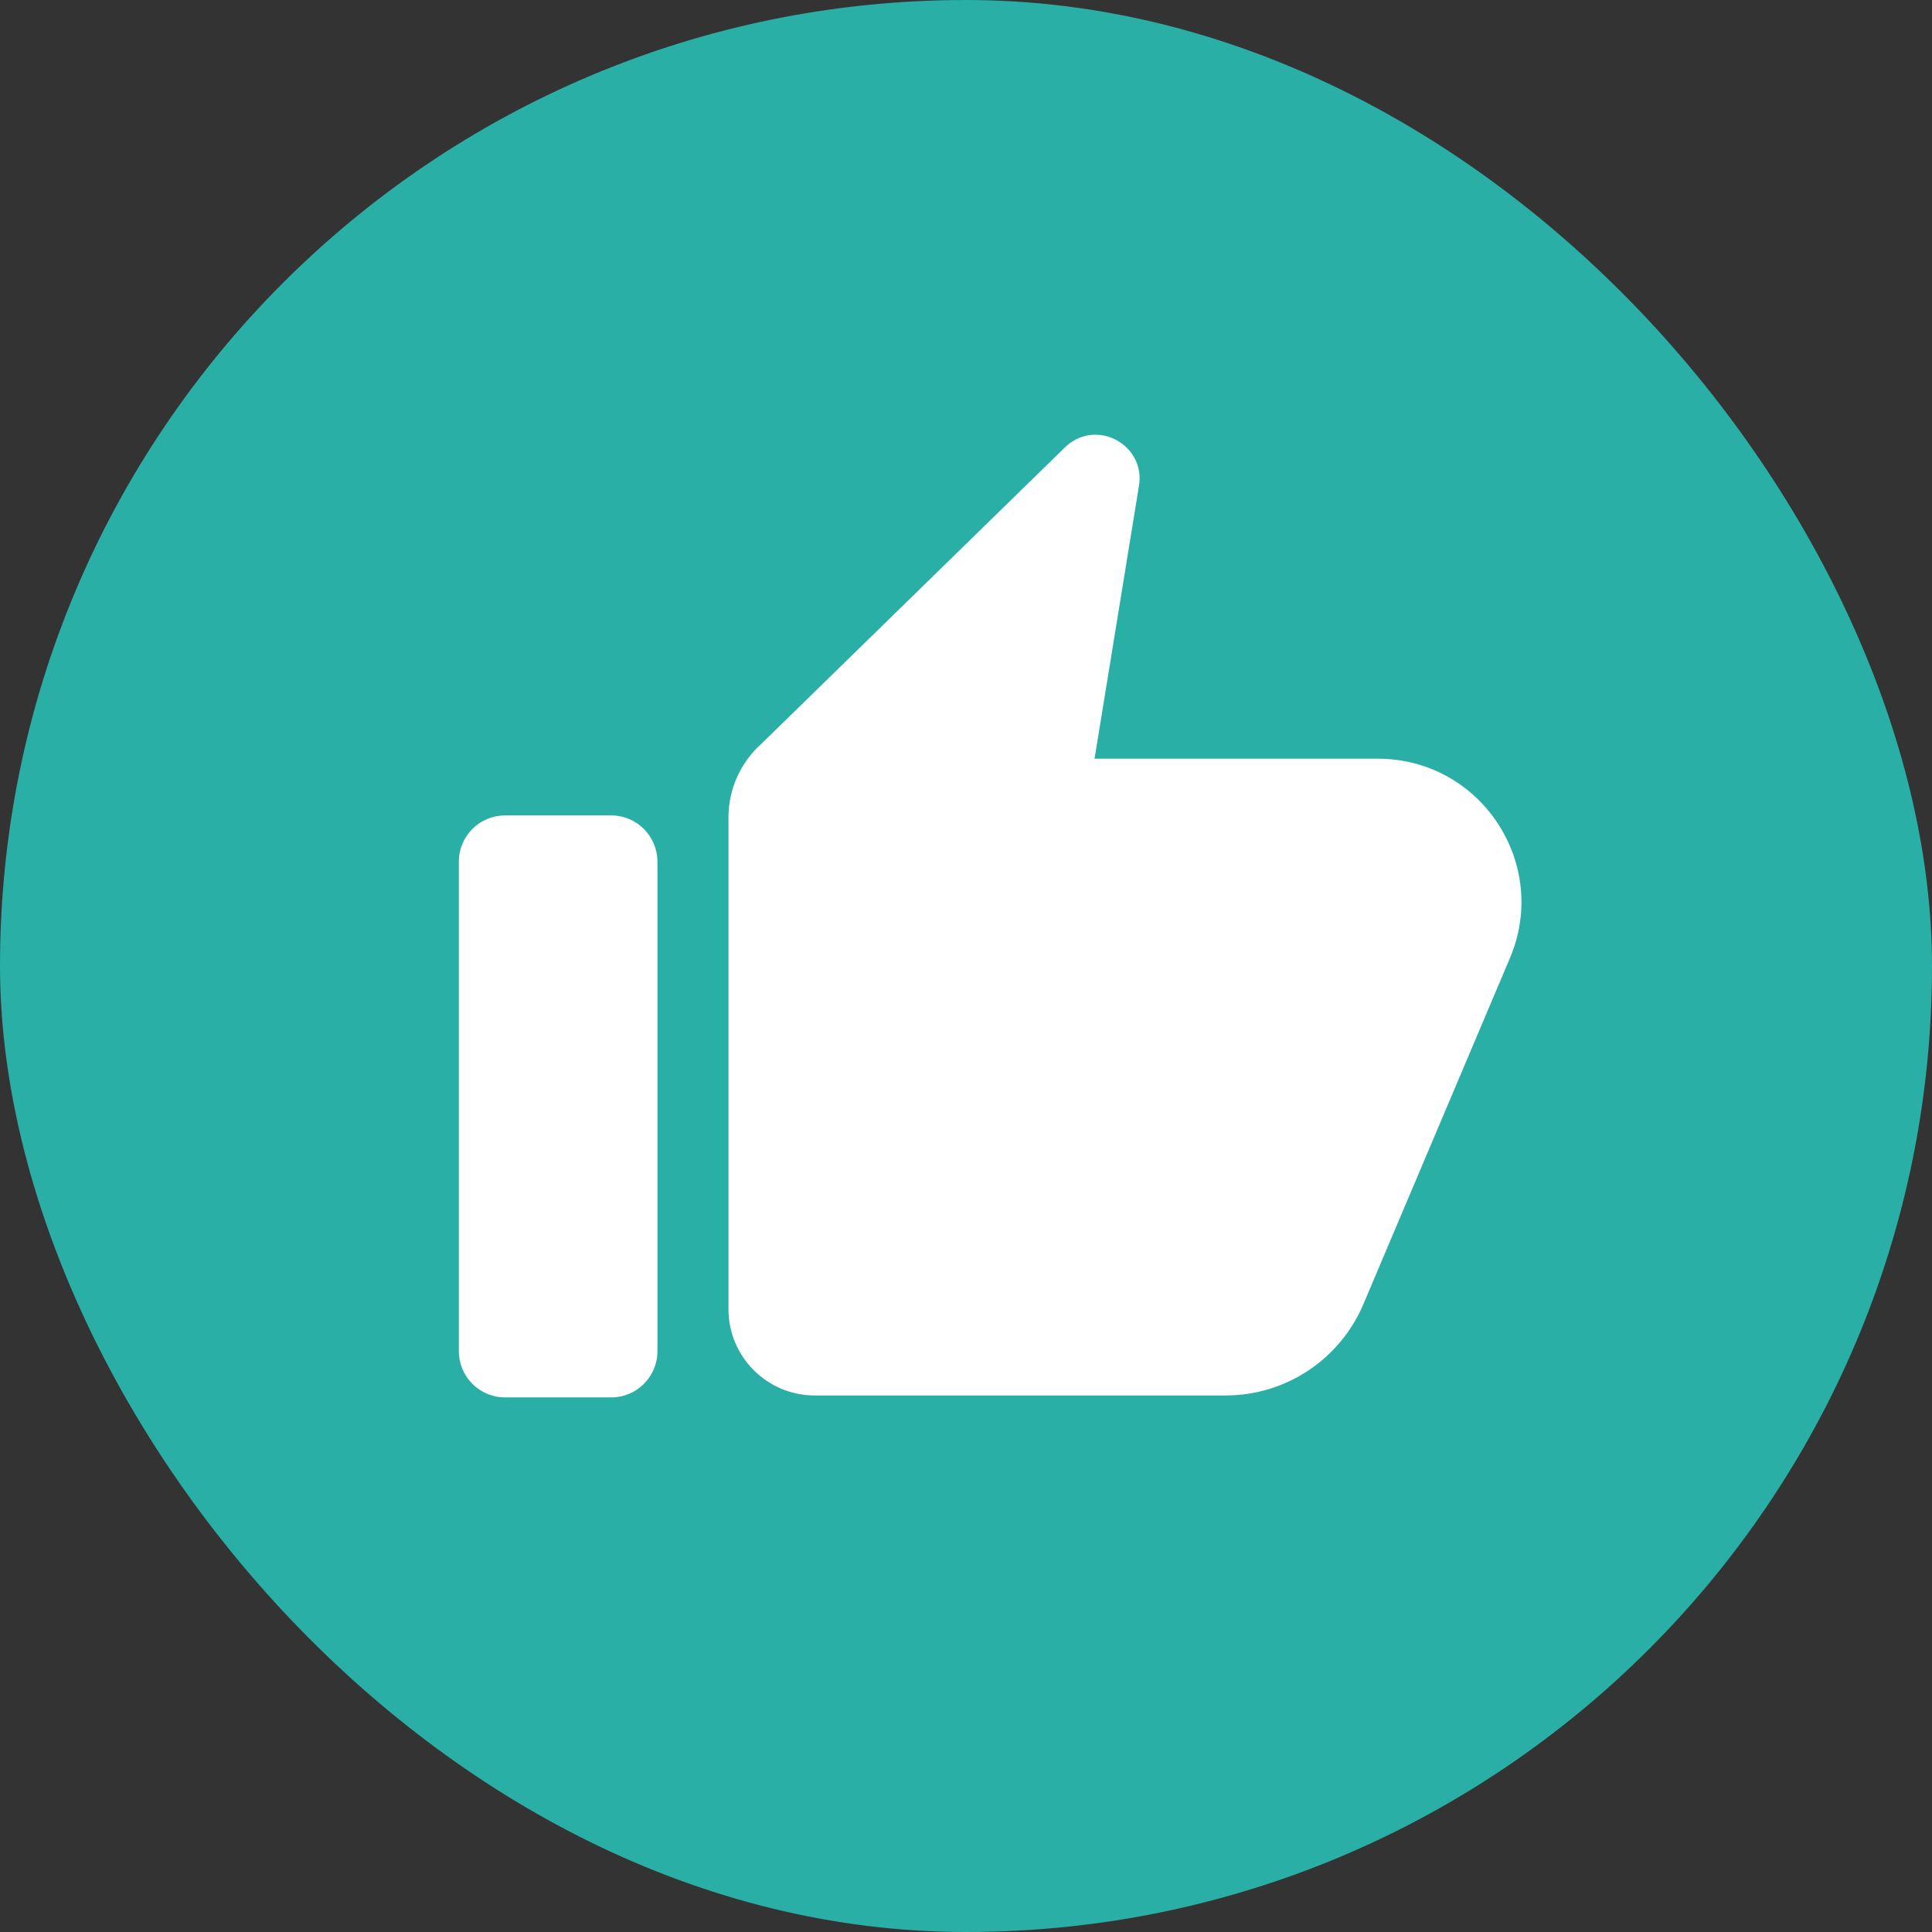 <?xml version="1.0" encoding="UTF-8"?>
<svg xmlns="http://www.w3.org/2000/svg" width="80" height="80" viewBox="0 0 80 80" fill="none">
  <rect x="0" y="0" width="80" height="80" fill="#333333" stroke="none"/>
  <rect width="80" height="80" rx="40" fill="#2AAFA7"></rect>
  <path d="M57.053 31.416H45.323L47.156 20.153C47.467 18.452 45.455 17.318 44.16 18.464L31.546 30.781C30.668 31.56 30.164 32.675 30.164 33.848V54.208C30.164 56.184 31.765 57.783 33.739 57.783H50.753C53.238 57.783 55.481 56.294 56.453 54.008L62.52 39.679C64.187 35.761 61.31 31.416 57.053 31.416Z" fill="white"></path>
  <path d="M25.311 33.765H20.913C19.854 33.765 19 34.624 19 35.678V55.95C19 57.009 19.859 57.863 20.913 57.863H25.311C26.369 57.863 27.223 57.004 27.223 55.95V35.685C27.223 34.627 26.369 33.765 25.311 33.765Z" fill="white"></path>
</svg>
